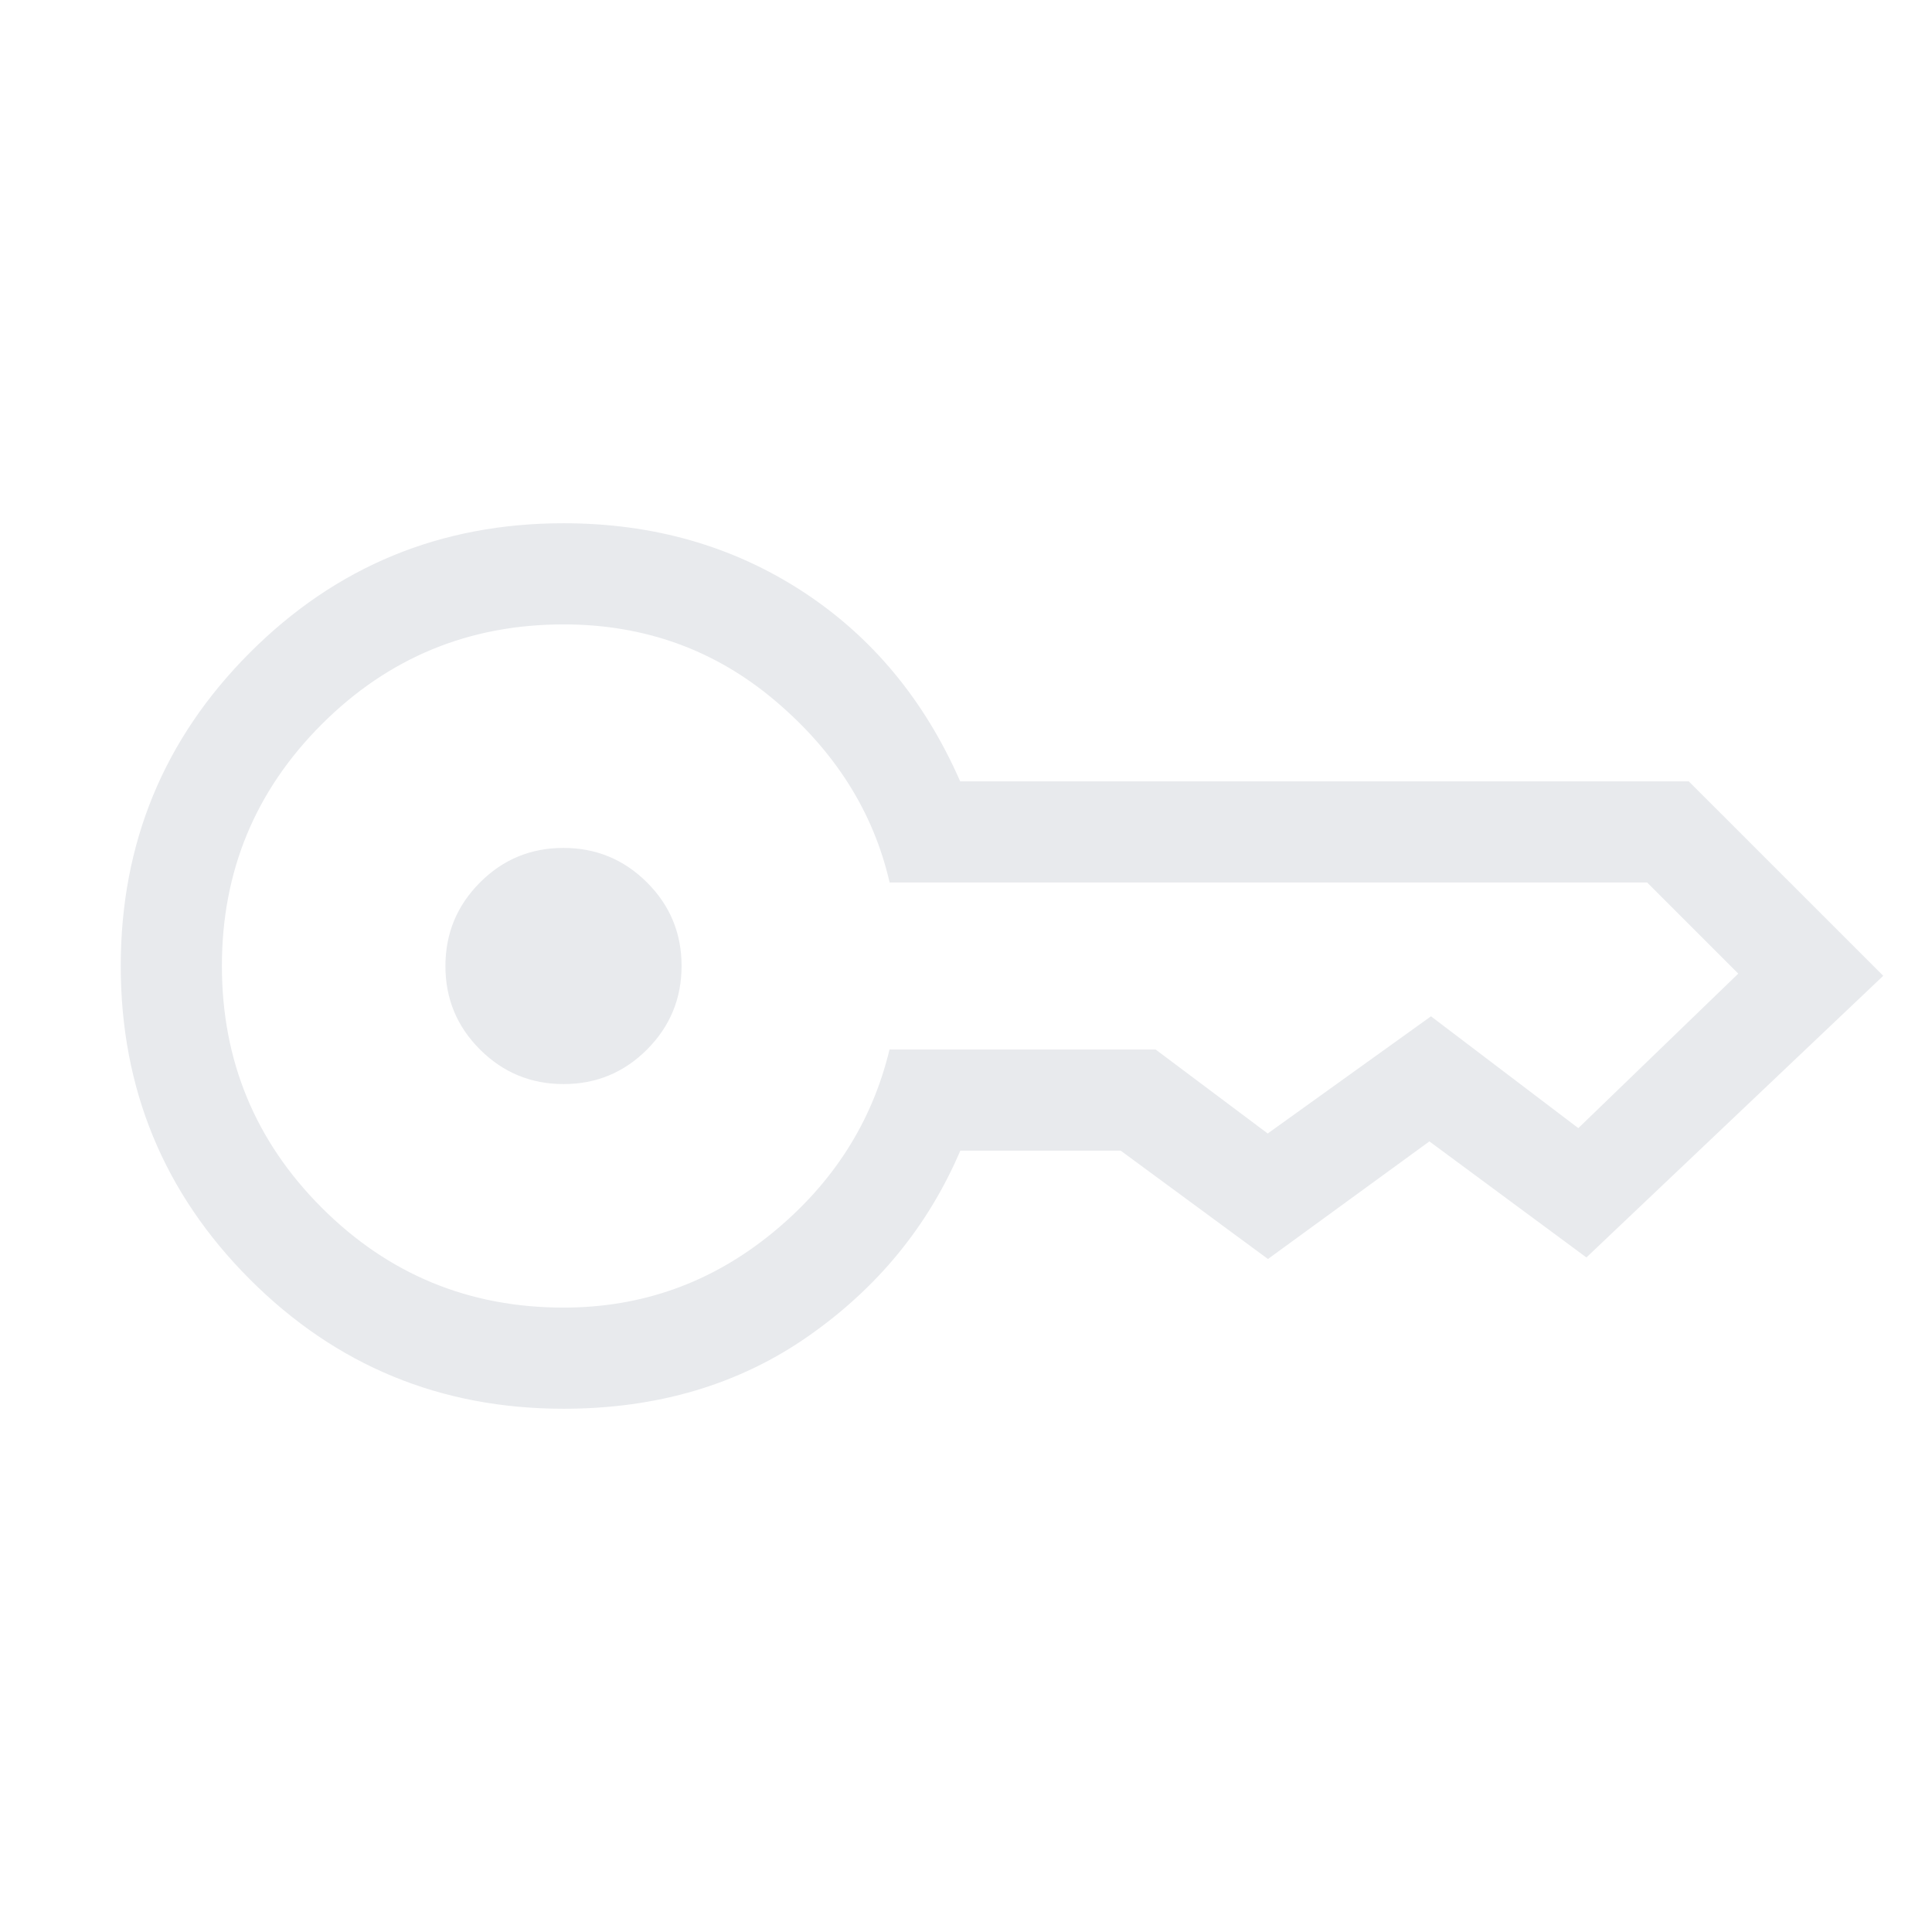 <svg xmlns="http://www.w3.org/2000/svg" height="40px" viewBox="0 -960 960 960" width="40px" fill="#e8eaed"><path d="M280.05-421.33q-24.33 0-41.52-17.14-17.2-17.14-17.2-41.48 0-24.33 17.14-41.52 17.14-17.2 41.48-17.2 24.33 0 41.52 17.14 17.2 17.14 17.2 41.48 0 24.33-17.14 41.52-17.14 17.2-41.48 17.2ZM280-260q-91.54 0-155.77-64.23T60-480q0-91.54 64.23-155.77T280-700q66.62 0 118.54 33.73t78.57 94.53h362.04l96.62 96.61-147.49 139.95-78.02-57.67-80.21 58.44-73.2-53.85h-79.67q-24 56.21-75.59 92.23Q350-260 280-260Zm0-50.26q58.36 0 103.65-37 45.3-37 58.35-91.25h132.21l55.71 41.74L711.05-455l73.21 55.56 79.48-76.77-45.28-45.28H442.05q-12.02-52.36-56.86-90.3-44.83-37.95-105.12-37.95-70.53 0-120.17 49.6t-49.64 120.1q0 70.5 49.61 120.14T280-310.26Z"/></svg>